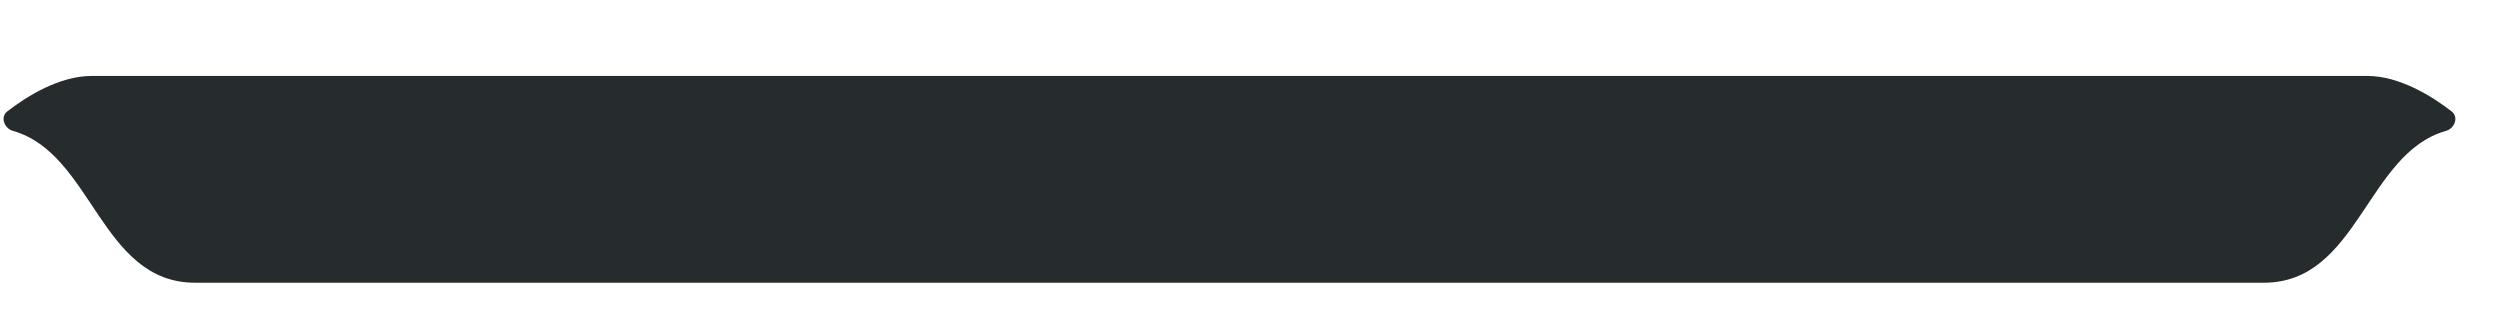 <svg width="32" height="4" viewBox="0 0 32 4" fill="none" xmlns="http://www.w3.org/2000/svg">
<path d="M2.498 3.619C1.289 3.619 1.185 1.963 0.167 1.676C0.054 1.644 -0 1.498 0.093 1.426C0.345 1.231 0.76 0.972 1.175 0.972H30.3C30.714 0.972 31.129 1.231 31.381 1.426C31.474 1.498 31.421 1.644 31.307 1.676C30.29 1.963 30.185 3.619 28.976 3.619H2.498Z" fill="#262C2D"/>
</svg>
